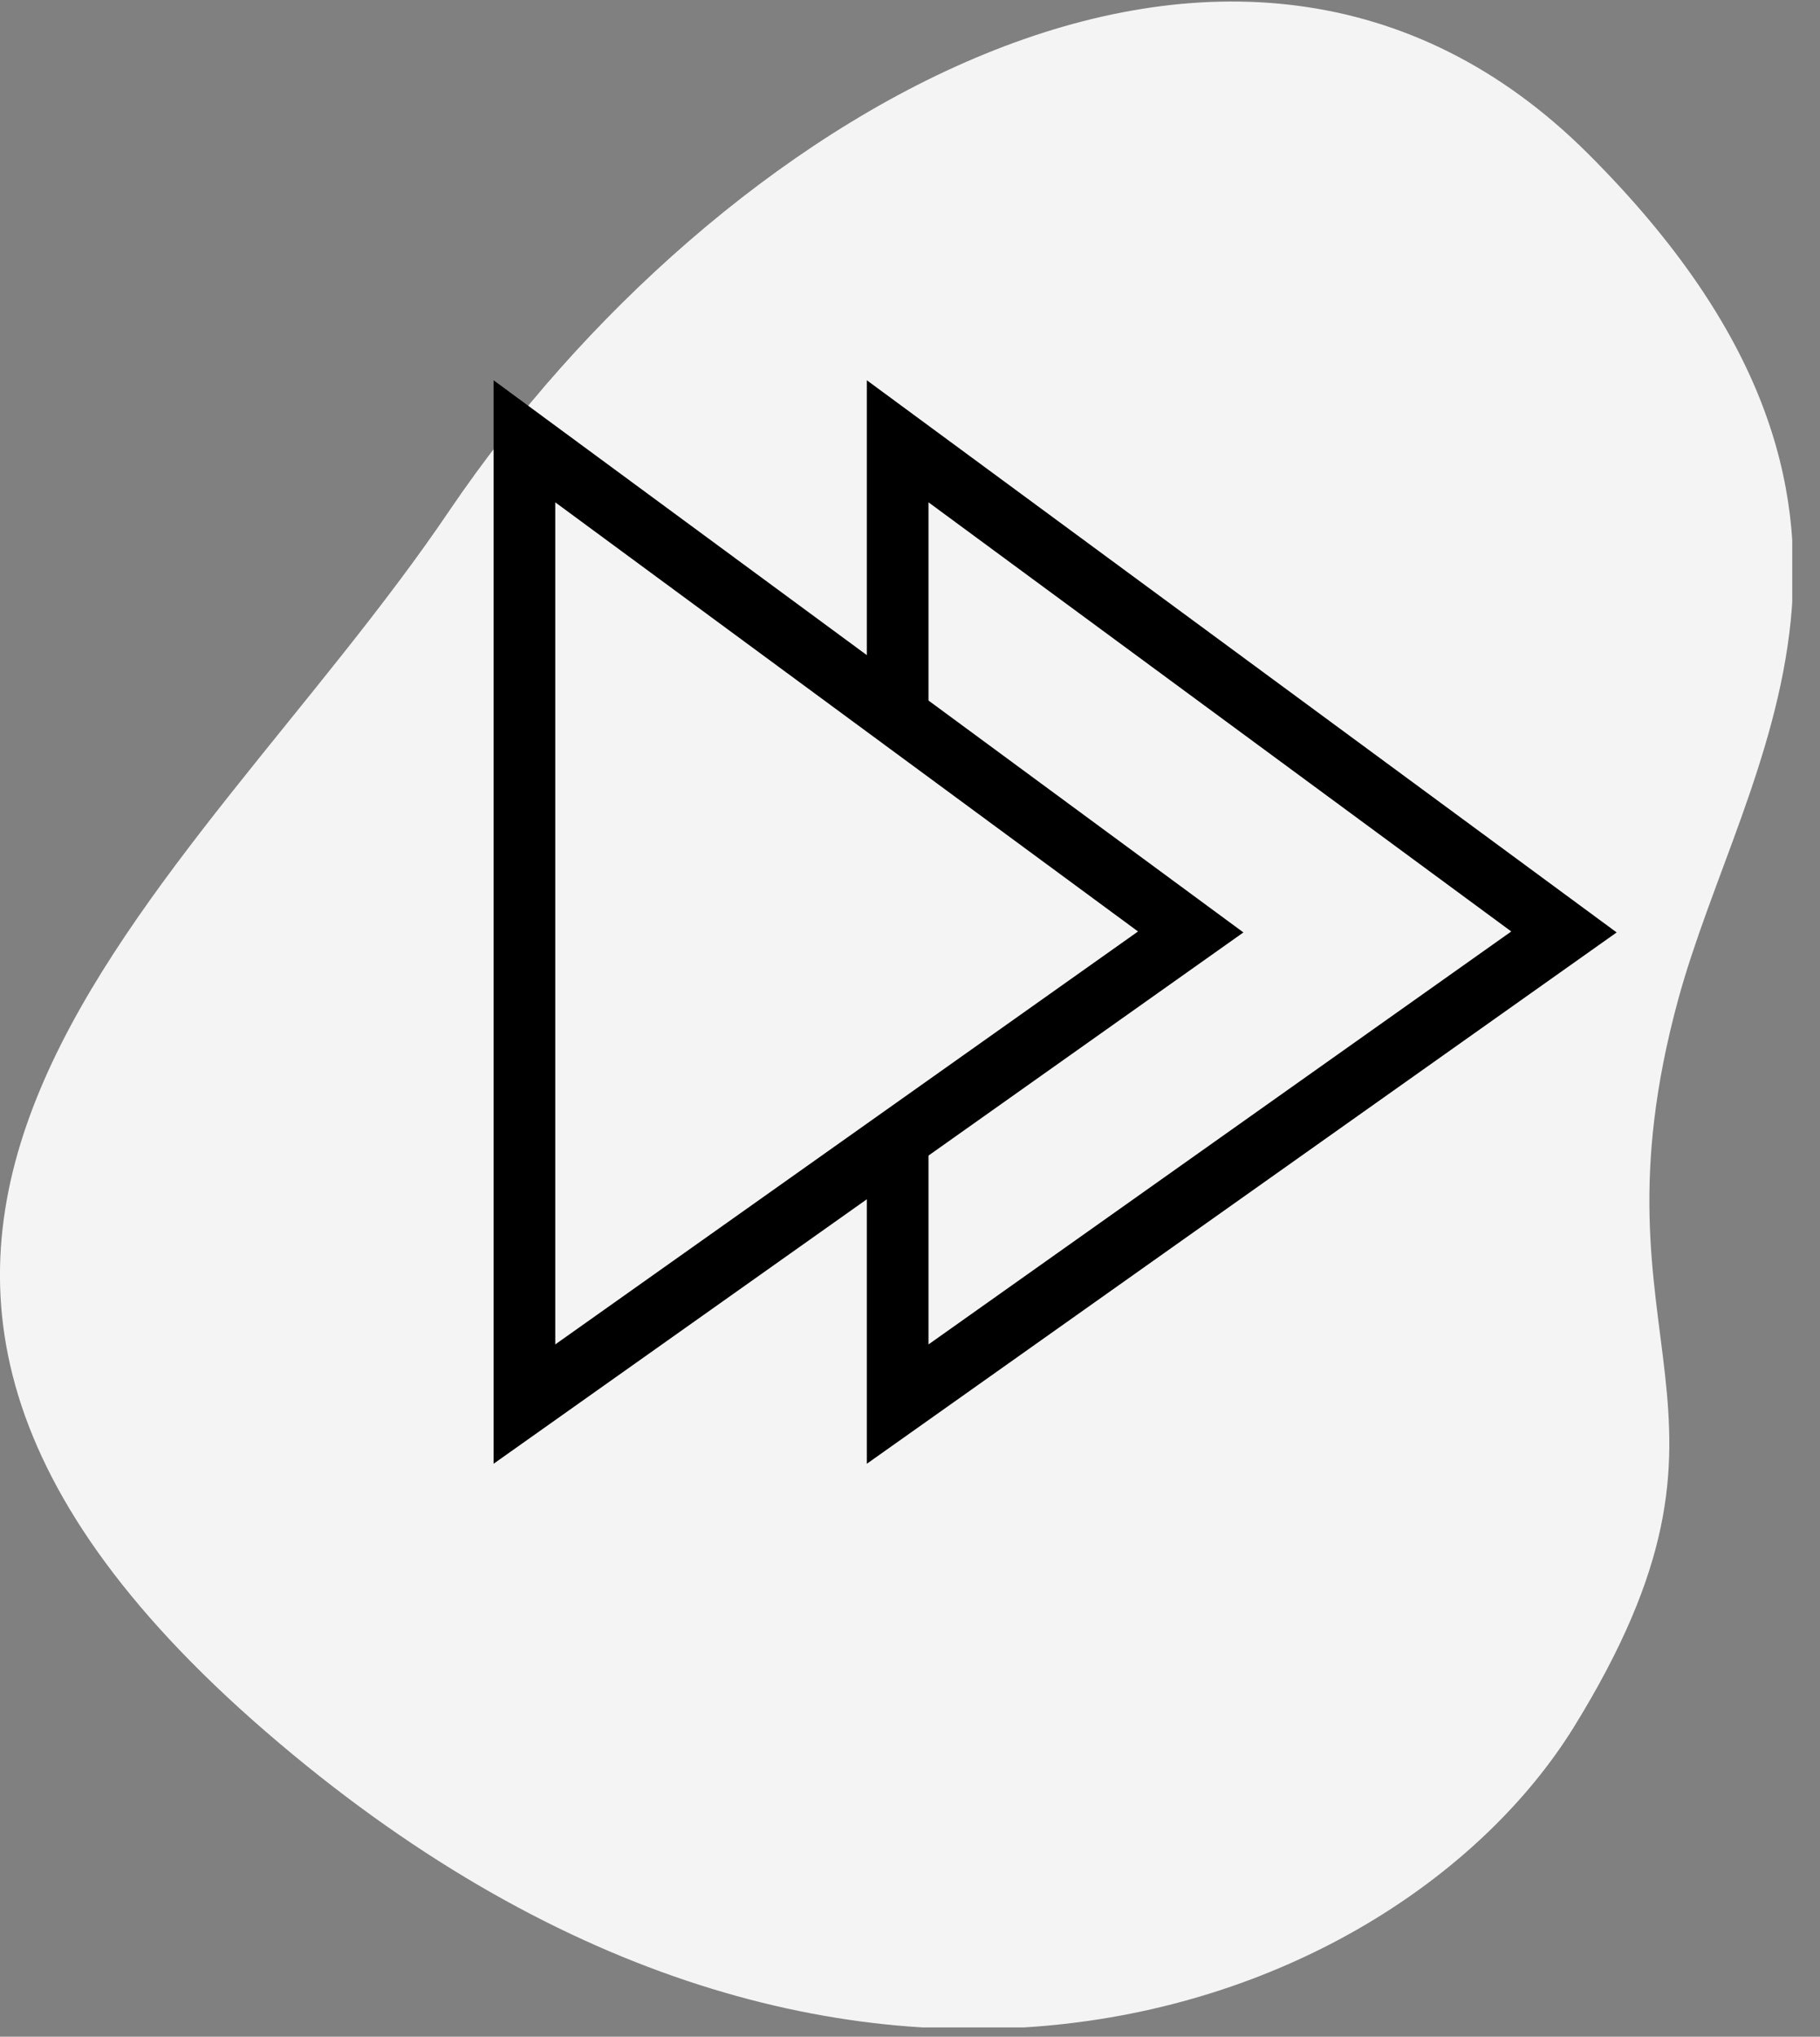 <svg width="59" height="66" viewBox="0 0 59 66" fill="none" xmlns="http://www.w3.org/2000/svg">
<rect x="0" y="0" width="59" height="66" fill="#808080" stroke="none"/>
<g clip-path="url(#clip0_324_2238)">
<path d="M54.4 32.4C56.5 24.7 63 16.5 51.5 5C40 -6.5 23.1 4 14.6 16.5C6.1 29.1 -10 40 8.6 56.1C27.2 72.2 45.2 65.3 51 56C57.5 45.5 51.3 43.8 54.4 32.4Z" fill="#F4F4F4"/>
<path d="M17 14.3L24.2 19.6L38.6 30.2L17 45.5V14.3Z" stroke="black" stroke-width="2" stroke-miterlimit="10"/>
<path d="M29.1 23.2V14.3L50.7 30.2L29.1 45.5V37" stroke="black" stroke-width="2" stroke-miterlimit="10"/>
</g>
<defs>
<clipPath id="clip0_324_2238">
<rect width="58.1" height="65.7" fill="white"/>
</clipPath>
</defs>
</svg>
